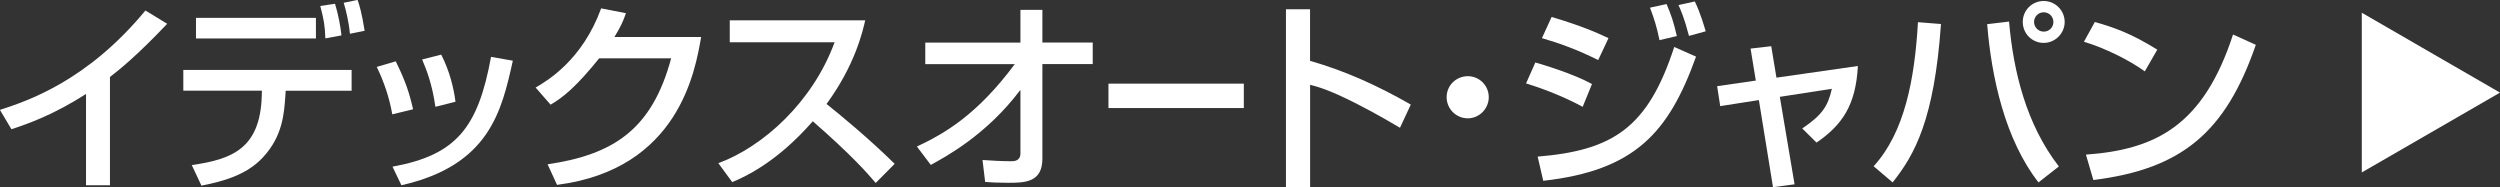 <?xml version="1.0" encoding="UTF-8"?><svg id="_レイヤー_2" xmlns="http://www.w3.org/2000/svg" viewBox="0 0 325.79 24.4"><rect x="0" y="0" width="325.79" height="24.4" fill="#333333" stroke="none"/><defs><style>.cls-1{fill:#fff;}</style></defs><g id="_テキスト"><g><g><path class="cls-1" d="m14.34,24.14h-3.13v-11.9c-4.23,2.73-7.62,3.91-9.72,4.6l-1.5-2.52c3.57-1.16,11.35-3.73,18.96-12.95l2.84,1.73c-4.1,4.31-6.25,5.99-7.46,6.93v14.1Z"/><path class="cls-1" d="m45.82,9.11v2.71h-8.59l-.05.76c-.16,2.2-.34,5.17-2.92,7.93-2.15,2.34-5.33,3.15-8.01,3.68l-1.26-2.68c5.23-.74,8.9-2.15,9.12-8.96l.02-.73h-10.24v-2.71h21.93Zm-4.65-6.78v2.68h-15.63v-2.68h15.63Zm1.23,2.68c-.05-1.68-.21-2.5-.66-4.23l1.92-.29c.42,1.42.68,2.71.84,4.12l-2.1.39Zm3.2-.61c-.13-1.47-.5-3.04-.81-4.04l1.81-.37c.24.71.52,1.55.92,4.02l-1.92.39Z"/><path class="cls-1" d="m51.12,14.89c-.39-2.18-1.05-4.15-2.02-6.17l2.47-.73c1.24,2.52,1.76,4.04,2.26,6.25l-2.71.66Zm.03,6.83c8.3-1.52,11.14-5.04,12.84-14.31l2.84.5c-1.45,6.51-3.02,13.63-14.52,16.23l-1.16-2.42Zm5.59-7.8c-.42-2.94-1.13-4.76-1.73-6.17l2.49-.63c1.1,2.15,1.63,4.36,1.86,6.14l-2.63.66Z"/><path class="cls-1" d="m91.37,4.81c-.76,4.41-2.92,17.25-18.78,19.28l-1.23-2.68c8.56-1.26,13.61-4.52,16.1-13.81h-9.38c-2.94,3.65-4.68,5.09-6.33,6.04l-1.95-2.23c1.58-.92,6.09-3.6,8.54-10.32l3.23.63c-.31.89-.58,1.6-1.5,3.1h11.29Z"/><path class="cls-1" d="m93.6,21.27c5.8-2.13,12.29-7.93,15.16-15.76h-13.66v-2.86h17.65c-.34,1.47-1.31,5.8-5.04,10.9,1.55,1.23,5.38,4.36,8.88,7.8l-2.47,2.49c-1.08-1.26-3-3.49-8.2-8.04-1.84,2.1-5.49,5.88-10.5,7.93l-1.81-2.47Z"/><path class="cls-1" d="m119.48,19.1c3.7-1.74,7.88-4.18,12.76-10.74h-11.66v-2.81h12.4V1.29h2.86v4.25h6.56v2.81h-6.56v12.32c0,3.15-2.34,3.15-4.54,3.15-1.29,0-2.1-.05-2.92-.11l-.34-2.86c1.1.08,2.52.16,3.73.16.34,0,1.21,0,1.21-1.02v-8.22h-.05c-4.36,5.78-9.61,8.61-11.63,9.72l-1.81-2.39Z"/><path class="cls-1" d="m162.09,10.9v3.18h-17.64v-3.18h17.64Z"/><path class="cls-1" d="m170.72,1.21v6.72c4.6,1.31,8.98,3.31,13.13,5.7l-1.41,3.02c-1-.58-2.73-1.63-5.49-3.05-3.73-1.92-5.3-2.31-6.22-2.55v13.34h-3.15V1.21h3.15Z"/><path class="cls-1" d="m191.28,15.42c-1.52,0-2.76-1.23-2.76-2.76s1.24-2.73,2.76-2.73,2.73,1.23,2.73,2.73-1.23,2.76-2.73,2.76Z"/><path class="cls-1" d="m206.25,13.92c-3.05-1.65-6.09-2.65-7.38-3.05l1.21-2.73c.98.29,4.89,1.44,7.38,2.81l-1.21,2.97Zm-5.88,6.49c9.9-.81,14.39-3.81,17.81-14.29l2.84,1.26c-3.57,9.95-8.01,14.84-19.91,16.18l-.73-3.15Zm7.9-12.58c-2.6-1.31-5.07-2.21-7.33-2.86l1.26-2.76c3.97,1.18,5.94,2.07,7.41,2.76l-1.34,2.86Zm7.99-2.6c-.37-1.79-.71-2.84-1.24-4.23l2.16-.47c.66,1.57.89,2.26,1.34,4.17l-2.26.53Zm3.84-.55c-.61-2.36-1.1-3.44-1.37-4.02l2.13-.47c.74,1.52,1.23,3.26,1.42,3.89l-2.18.6Z"/><path class="cls-1" d="m228.14,6.33l2.68-.31.68,4.1,10.61-1.52c-.26,5.1-2.05,7.7-5.39,9.98l-1.86-1.84c2.55-1.73,3.34-2.84,3.86-5.17l-6.78,1.05,1.92,11.4-2.81.37-1.84-11.35-5.04.79-.4-2.6,5.04-.73-.68-4.15Z"/><path class="cls-1" d="m244.16,21.67c4.07-4.44,5.36-11.43,5.78-18.78l3,.24c-.87,12.45-3.42,17.02-6.3,20.64l-2.47-2.1Zm17.65-18.86c.58,6.59,2.26,13.4,6.49,18.88l-2.65,2.08c-4.33-5.54-6.12-13.6-6.69-20.62l2.86-.34Zm4.52,2.78c-1.52,0-2.73-1.21-2.73-2.73s1.21-2.73,2.73-2.73,2.73,1.24,2.73,2.73-1.24,2.73-2.73,2.73Zm0-3.99c-.71,0-1.26.58-1.26,1.26s.55,1.26,1.26,1.26,1.26-.55,1.26-1.26-.58-1.26-1.26-1.26Z"/><path class="cls-1" d="m279.5,9.3c-1.97-1.44-5.22-3.05-7.93-3.86l1.42-2.57c2.34.66,4.63,1.42,8.14,3.6l-1.63,2.83Zm-7.67,10.85c9.14-.66,15.31-3.81,19.17-15.65l2.97,1.34c-3.97,11.48-9.69,16.18-21.17,17.62l-.97-3.31Z"/></g><polygon class="cls-1" points="325.79 12.07 307.78 1.66 307.78 22.47 325.79 12.07"/></g></g></svg>